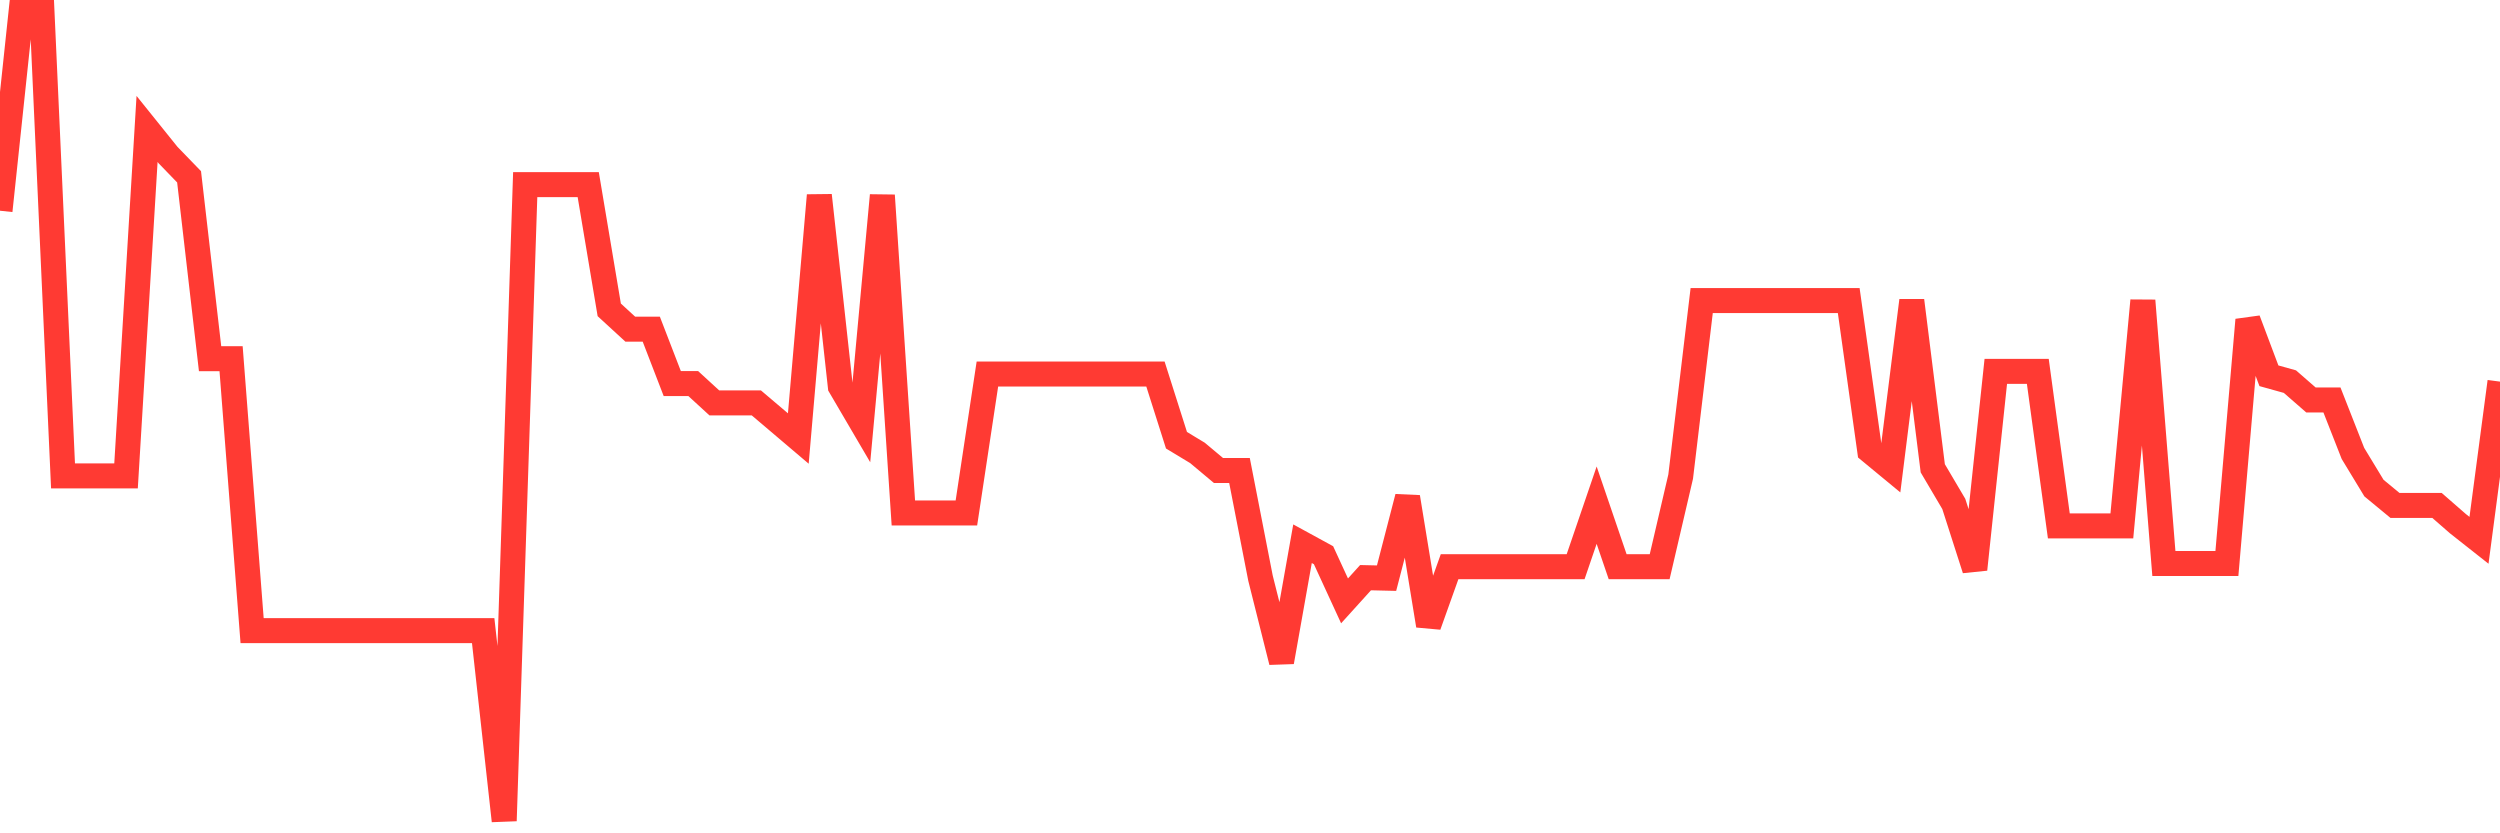 <svg
  xmlns="http://www.w3.org/2000/svg"
  xmlns:xlink="http://www.w3.org/1999/xlink"
  width="120"
  height="40"
  viewBox="0 0 120 40"
  preserveAspectRatio="none"
>
  <polyline
    points="0,10.115 1.008,0.6 2.017,0.6 3.025,22.842 4.034,22.842 5.042,22.842 6.05,22.842 7.059,6.19 8.067,7.444 9.076,8.487 10.084,17.217 11.092,17.217 12.101,30.271 13.109,30.271 14.118,30.271 15.126,30.271 16.134,30.271 17.143,30.271 18.151,30.271 19.16,30.271 20.168,30.271 21.176,30.271 22.185,30.271 23.193,30.271 24.202,39.4 25.21,8.862 26.218,8.862 27.227,8.862 28.235,8.862 29.244,14.873 30.252,15.799 31.261,15.799 32.269,18.412 33.277,18.412 34.286,19.338 35.294,19.338 36.303,19.338 37.311,20.193 38.319,21.049 39.328,9.377 40.336,18.553 41.345,20.275 42.353,9.377 43.361,24.623 44.37,24.623 45.378,24.623 46.387,24.623 47.395,17.955 48.403,17.955 49.412,17.955 50.42,17.955 51.429,17.955 52.437,17.955 53.445,17.955 54.454,17.955 55.462,17.955 56.471,21.131 57.479,21.74 58.487,22.584 59.496,22.584 60.504,27.752 61.513,31.771 62.521,26.099 63.529,26.65 64.538,28.842 65.546,27.728 66.555,27.752 67.563,23.861 68.571,30.025 69.58,27.201 70.588,27.201 71.597,27.201 72.605,27.201 73.613,27.201 74.622,27.201 75.63,27.201 76.639,24.248 77.647,27.201 78.655,27.201 79.664,27.201 80.672,22.877 81.681,14.428 82.689,14.428 83.697,14.428 84.706,14.428 85.714,14.428 86.723,14.428 87.731,14.428 88.739,14.428 89.748,21.646 90.756,22.478 91.765,14.428 92.773,22.478 93.782,24.189 94.79,27.33 95.798,17.826 96.807,17.826 97.815,17.826 98.824,25.244 99.832,25.244 100.84,25.244 101.849,25.244 102.857,14.428 103.866,27.049 104.874,27.049 105.882,27.049 106.891,27.049 107.899,15.354 108.908,18.037 109.916,18.318 110.924,19.197 111.933,19.197 112.941,21.764 113.95,23.428 114.958,24.26 115.966,24.26 116.975,24.26 117.983,25.139 118.992,25.935 120,18.318"
    fill="none"
    stroke="#ff3a33"
    stroke-width="1.2"
  >
  </polyline>
</svg>